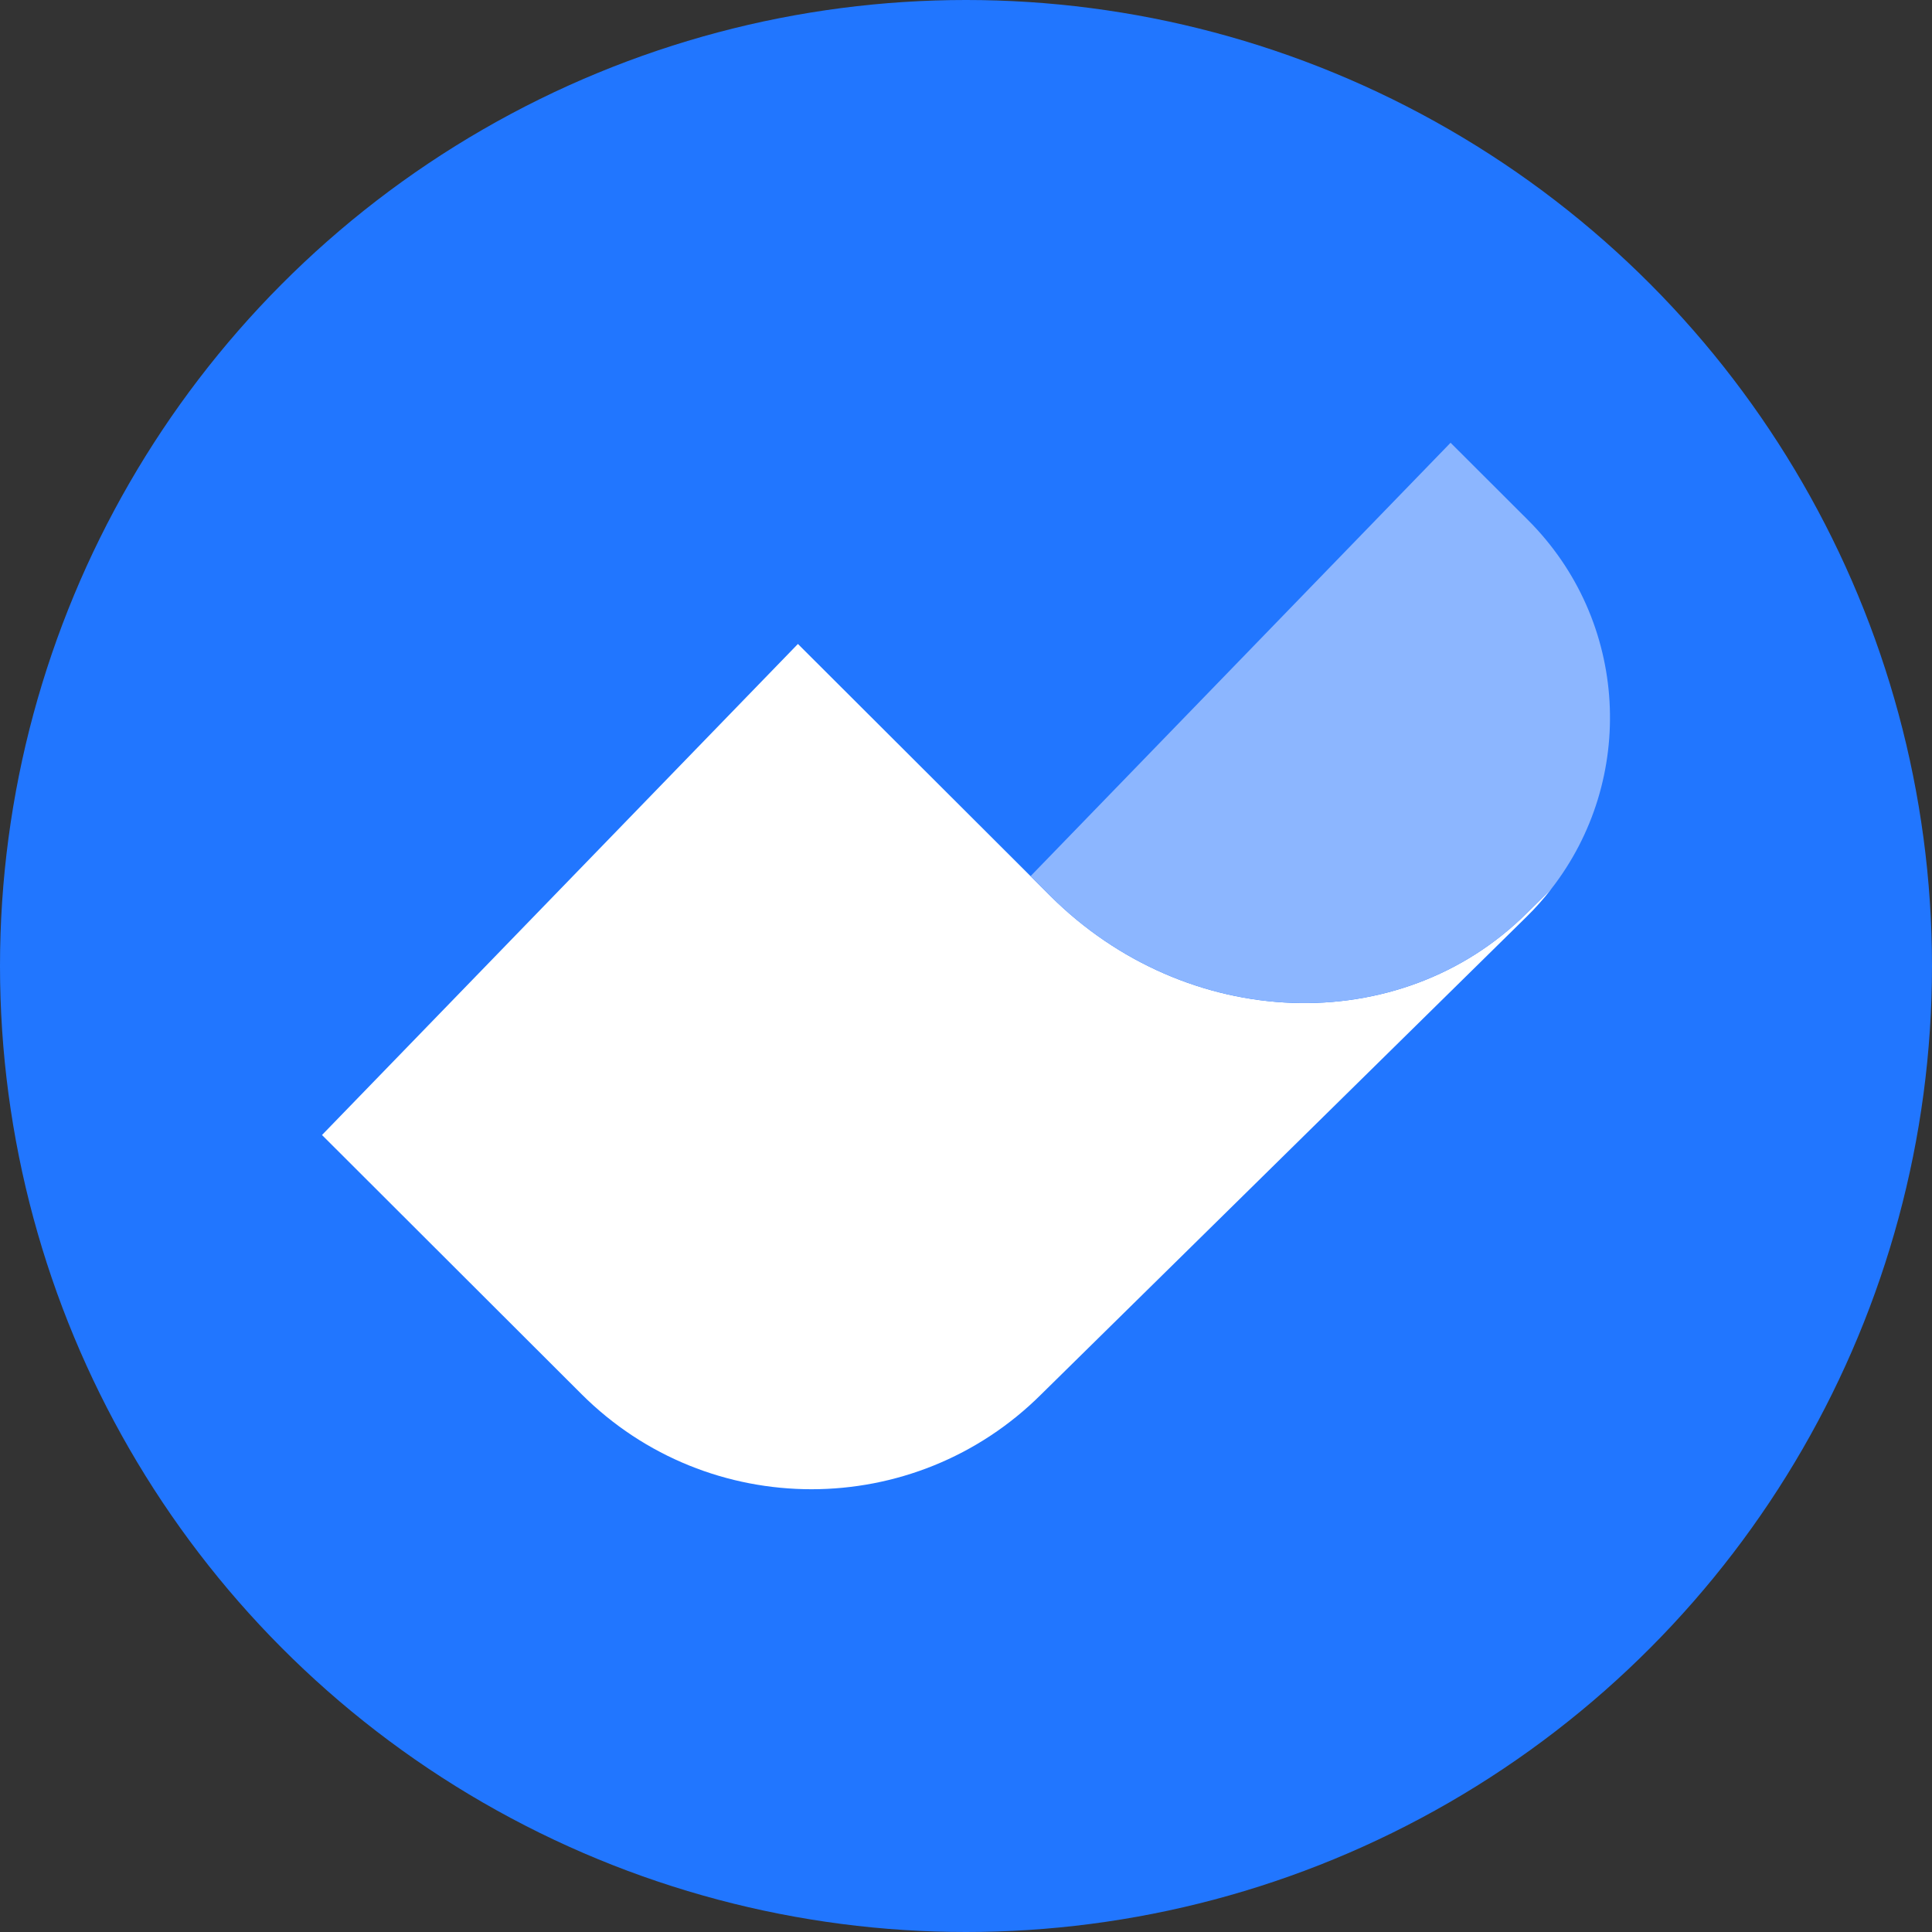 <svg width="48" height="48" viewBox="0 0 48 48" fill="none" xmlns="http://www.w3.org/2000/svg">
<rect x="0" y="0" width="48" height="48" fill="#333333" stroke="none"/>
<circle cx="24" cy="24" r="24" fill="#2176FF"/>
<path d="M38.536 22.093C38.352 22.33 38.148 22.561 37.926 22.778L25.873 34.638C22.718 37.787 17.604 37.787 14.449 34.638L8 28.199L19.824 15.999L25.604 21.768L26.087 22.251C29.479 25.637 34.784 25.829 37.941 22.678L38.536 22.093Z" fill="white"/>
<path d="M38.536 22.093L37.941 22.678C34.786 25.829 29.479 25.636 26.086 22.251L25.604 21.768L36.039 11L37.961 12.919C40.473 15.426 40.663 19.369 38.536 22.091V22.093Z" fill="#8CB6FF"/>
</svg>
